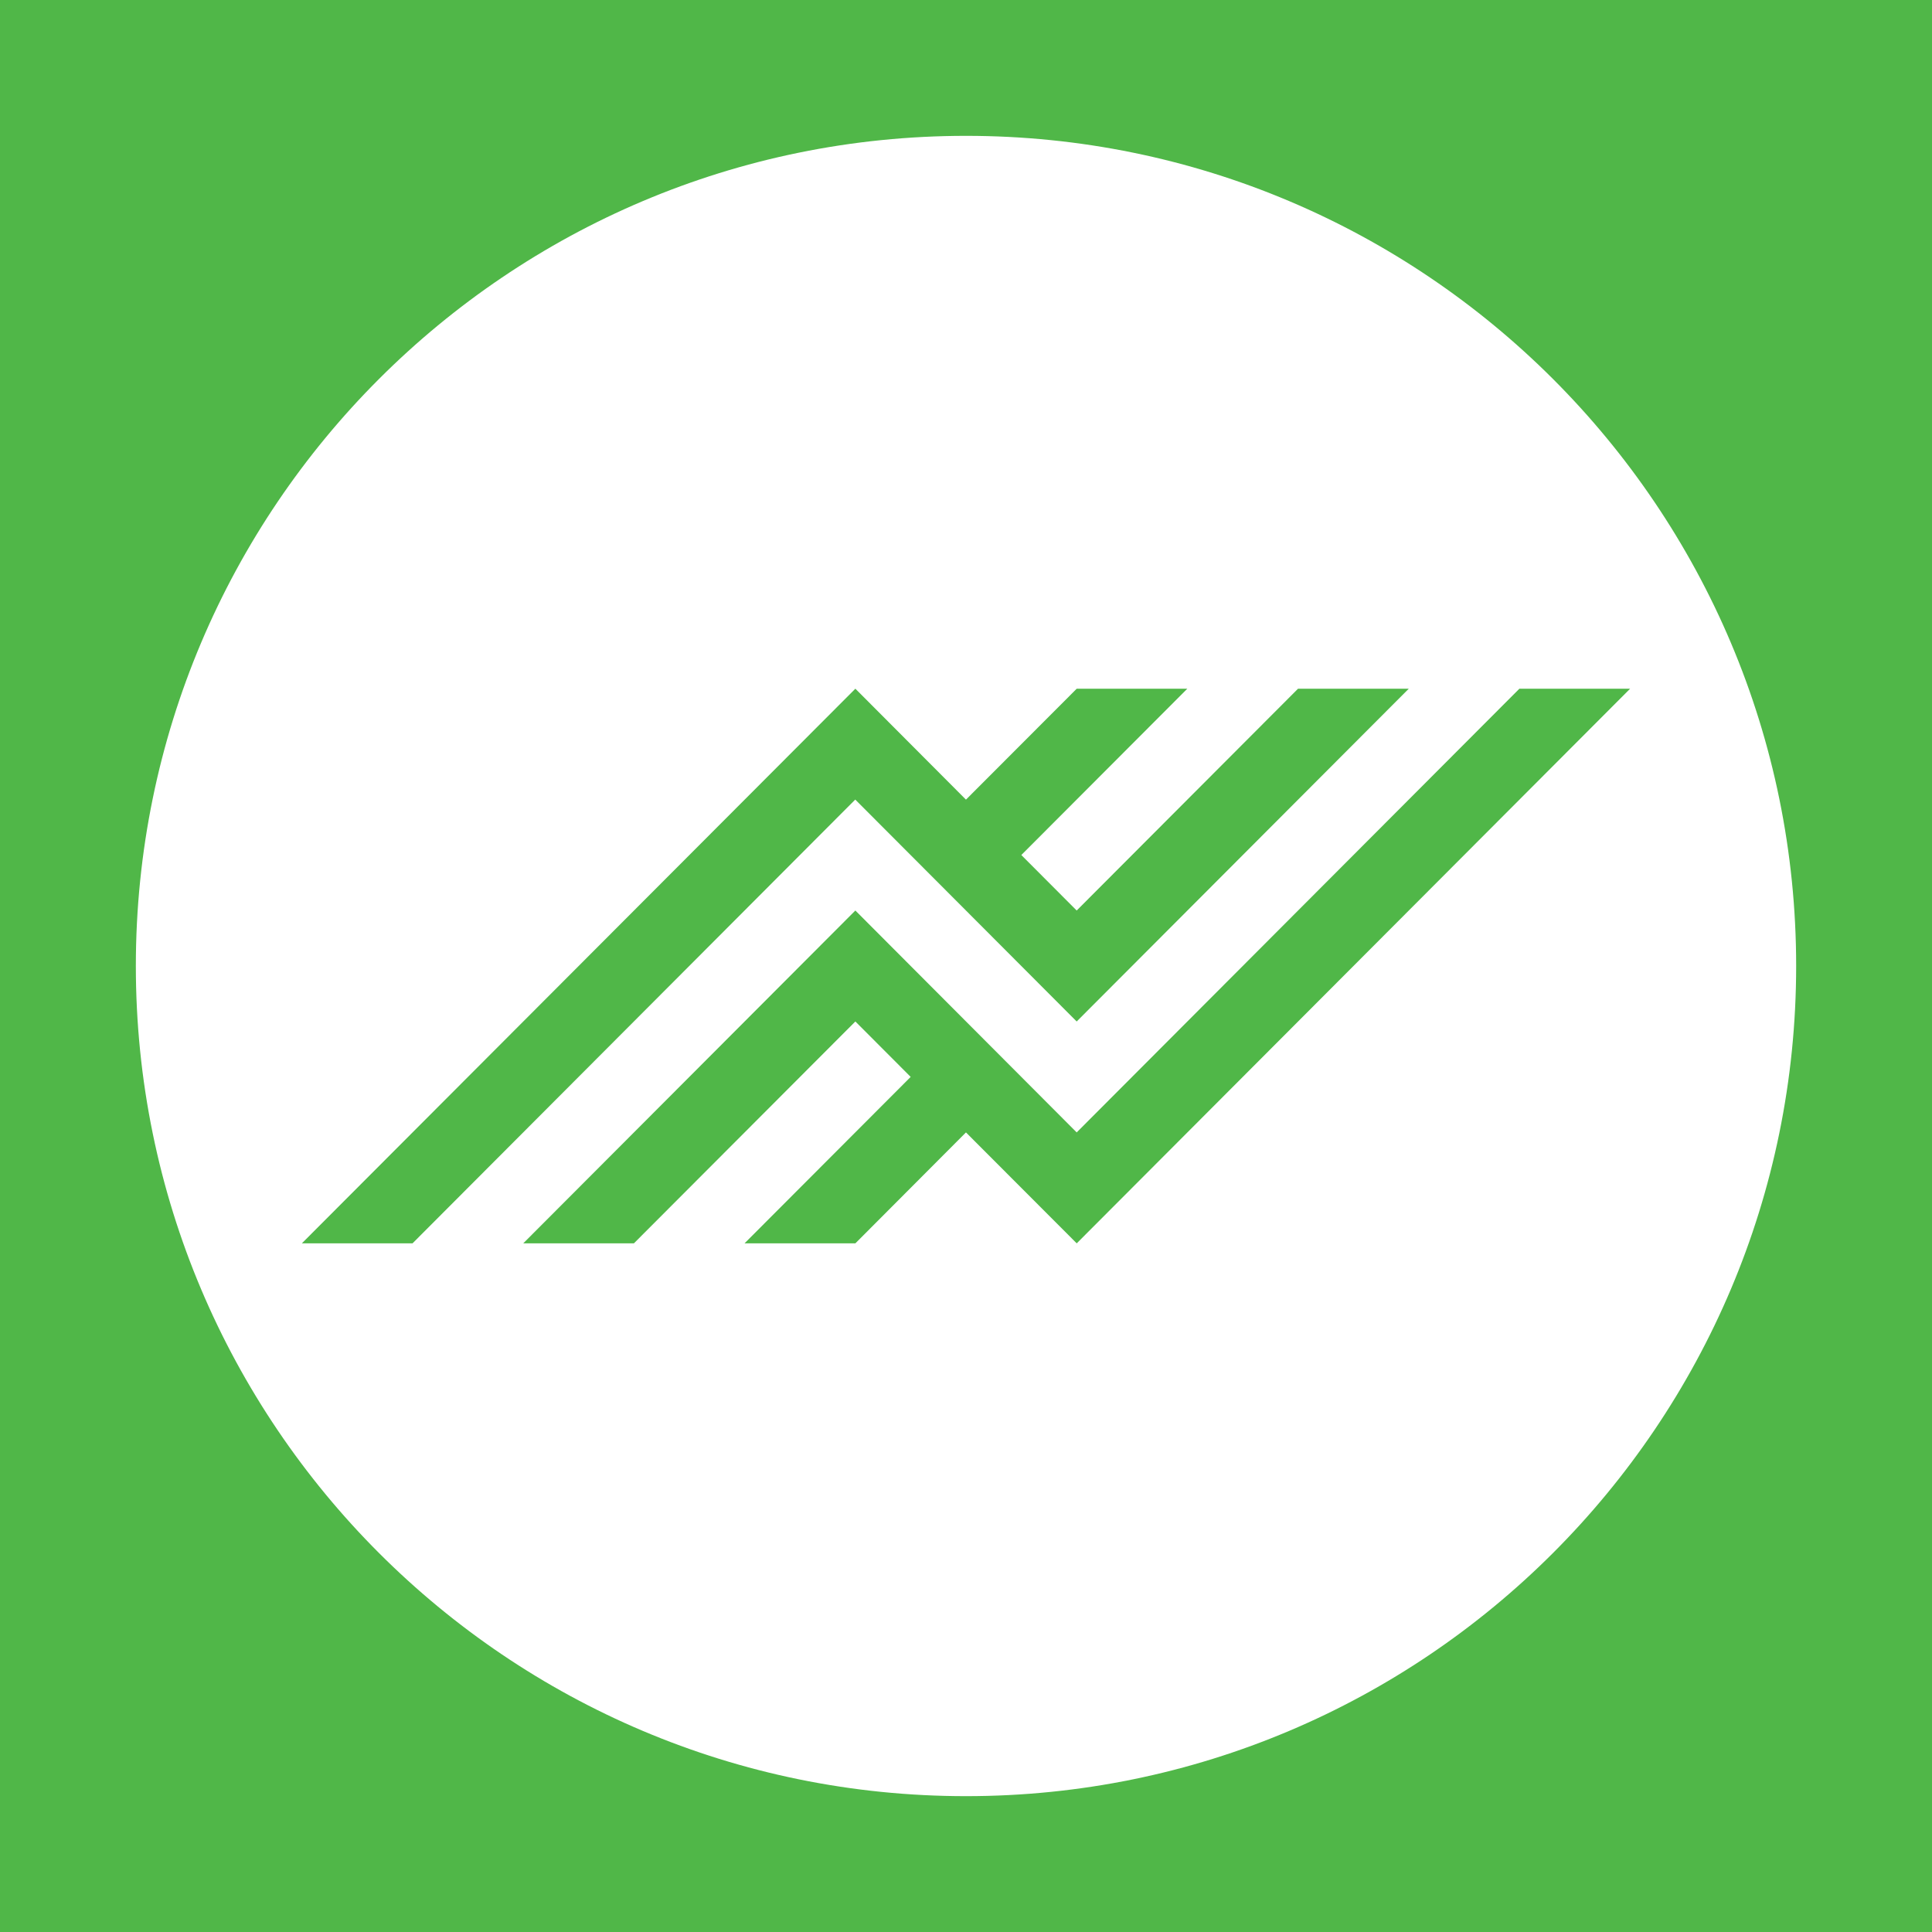 <?xml version="1.0" encoding="UTF-8"?>
<svg xmlns="http://www.w3.org/2000/svg" width="256" height="256" viewBox="0 0 256 256" fill="none">
  <rect width="256" height="256" fill="#50B748"></rect>
  <path fill-rule="evenodd" clip-rule="evenodd" d="M238 127.997C238 188.753 188.75 238 128 238C67.247 238 18 188.753 18 127.997C18 67.25 67.247 18 128 18C188.75 18 238 67.25 238 127.997Z" fill="white"></path>
  <path fill-rule="evenodd" clip-rule="evenodd" d="M142.666 135.353L186.671 91.257H171.997L142.666 120.649L135.332 113.295L157.326 91.257H142.671L127.995 105.956L113.34 91.257L40 164.748H54.663L113.326 105.947L142.666 135.353Z" fill="#50B748"></path>
  <path fill-rule="evenodd" clip-rule="evenodd" d="M201.337 91.256L201.329 91.251V91.256L142.666 150.051L113.34 120.648L69.332 164.75H83.995L113.34 135.35L120.669 142.695L98.655 164.75H113.34L127.995 150.051L142.671 164.75L216 91.256H201.337Z" fill="#50B748"></path>
</svg>
